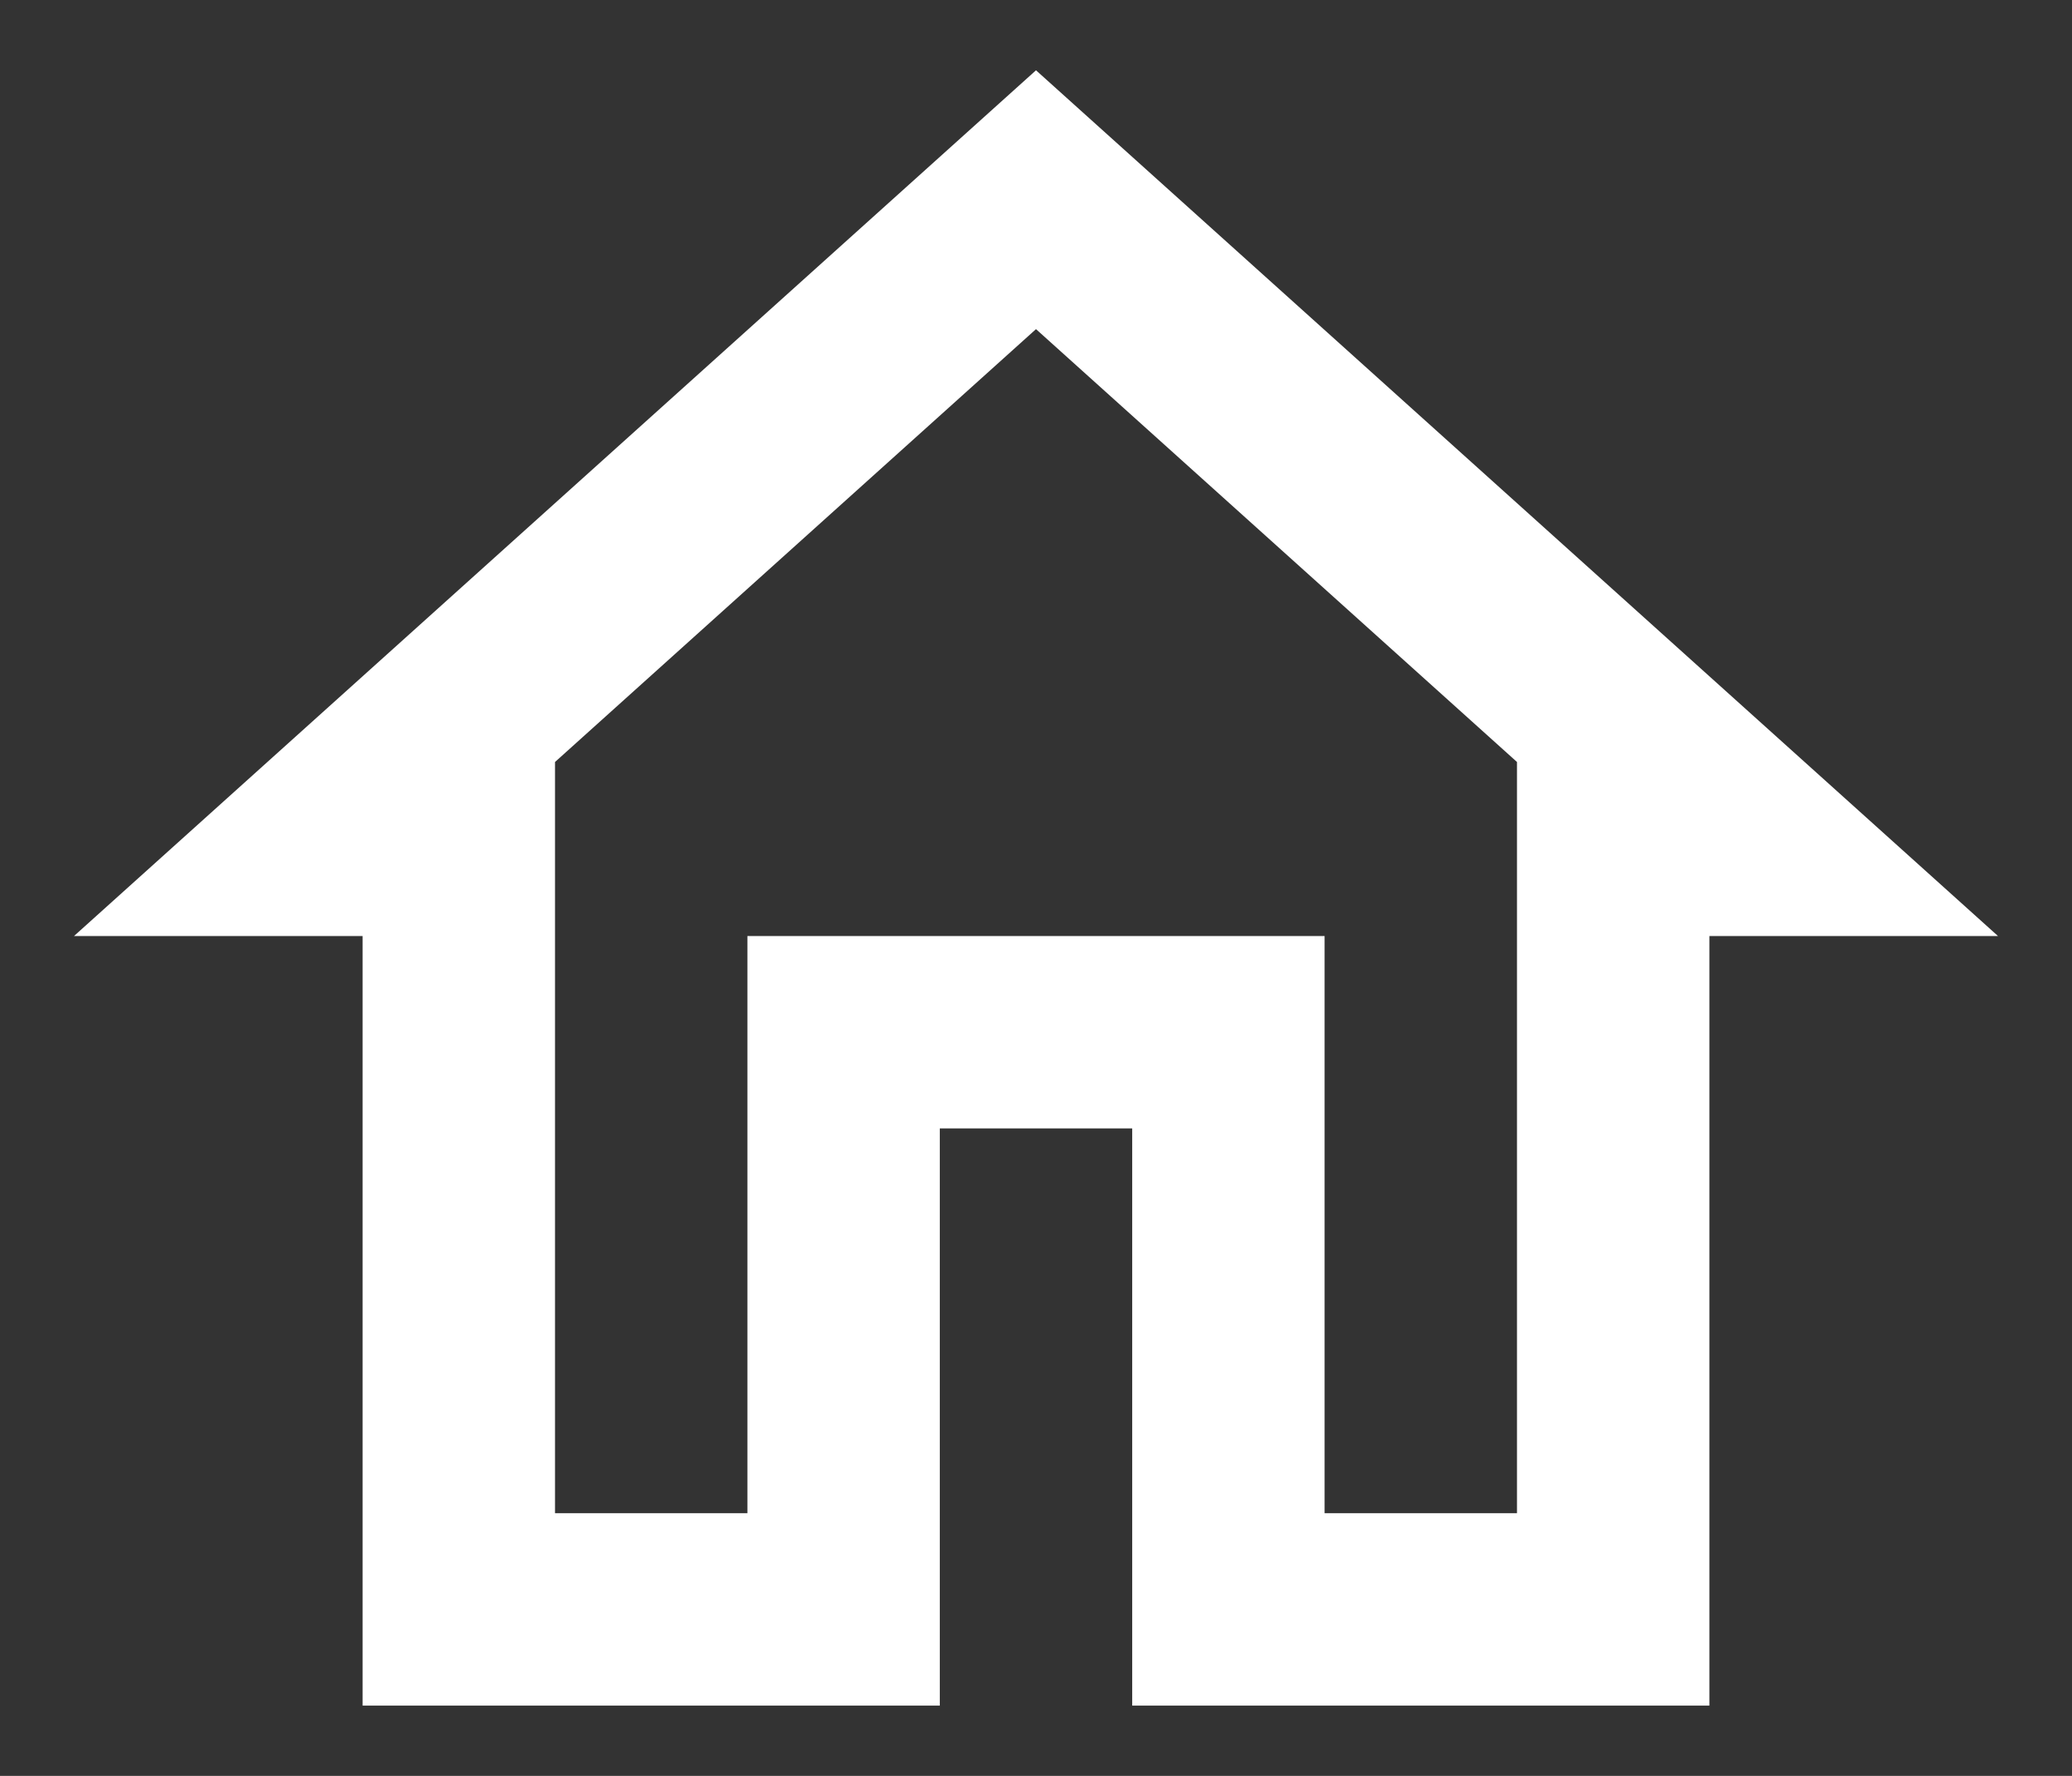 <?xml version="1.0" encoding="UTF-8"?> <svg xmlns="http://www.w3.org/2000/svg" id="ico03" width="14" height="12" viewBox="0 0 14 12"><rect x="0" y="0" width="14" height="12" fill="#333333" stroke="none"/><rect id="長方形_2207" data-name="長方形 2207" width="14" height="12" fill="none"></rect><path id="mdi_home-outline" d="M8.5,4.749l3.25,2.925V12.75h-1.3V8.85H6.55v3.9H5.25V7.674ZM8.5,3,2,8.85H3.95v5.2h3.9v-3.9h1.3v3.9h3.9V8.85H15" transform="translate(-1.5 -2.525)" fill="#fff"></path></svg> 